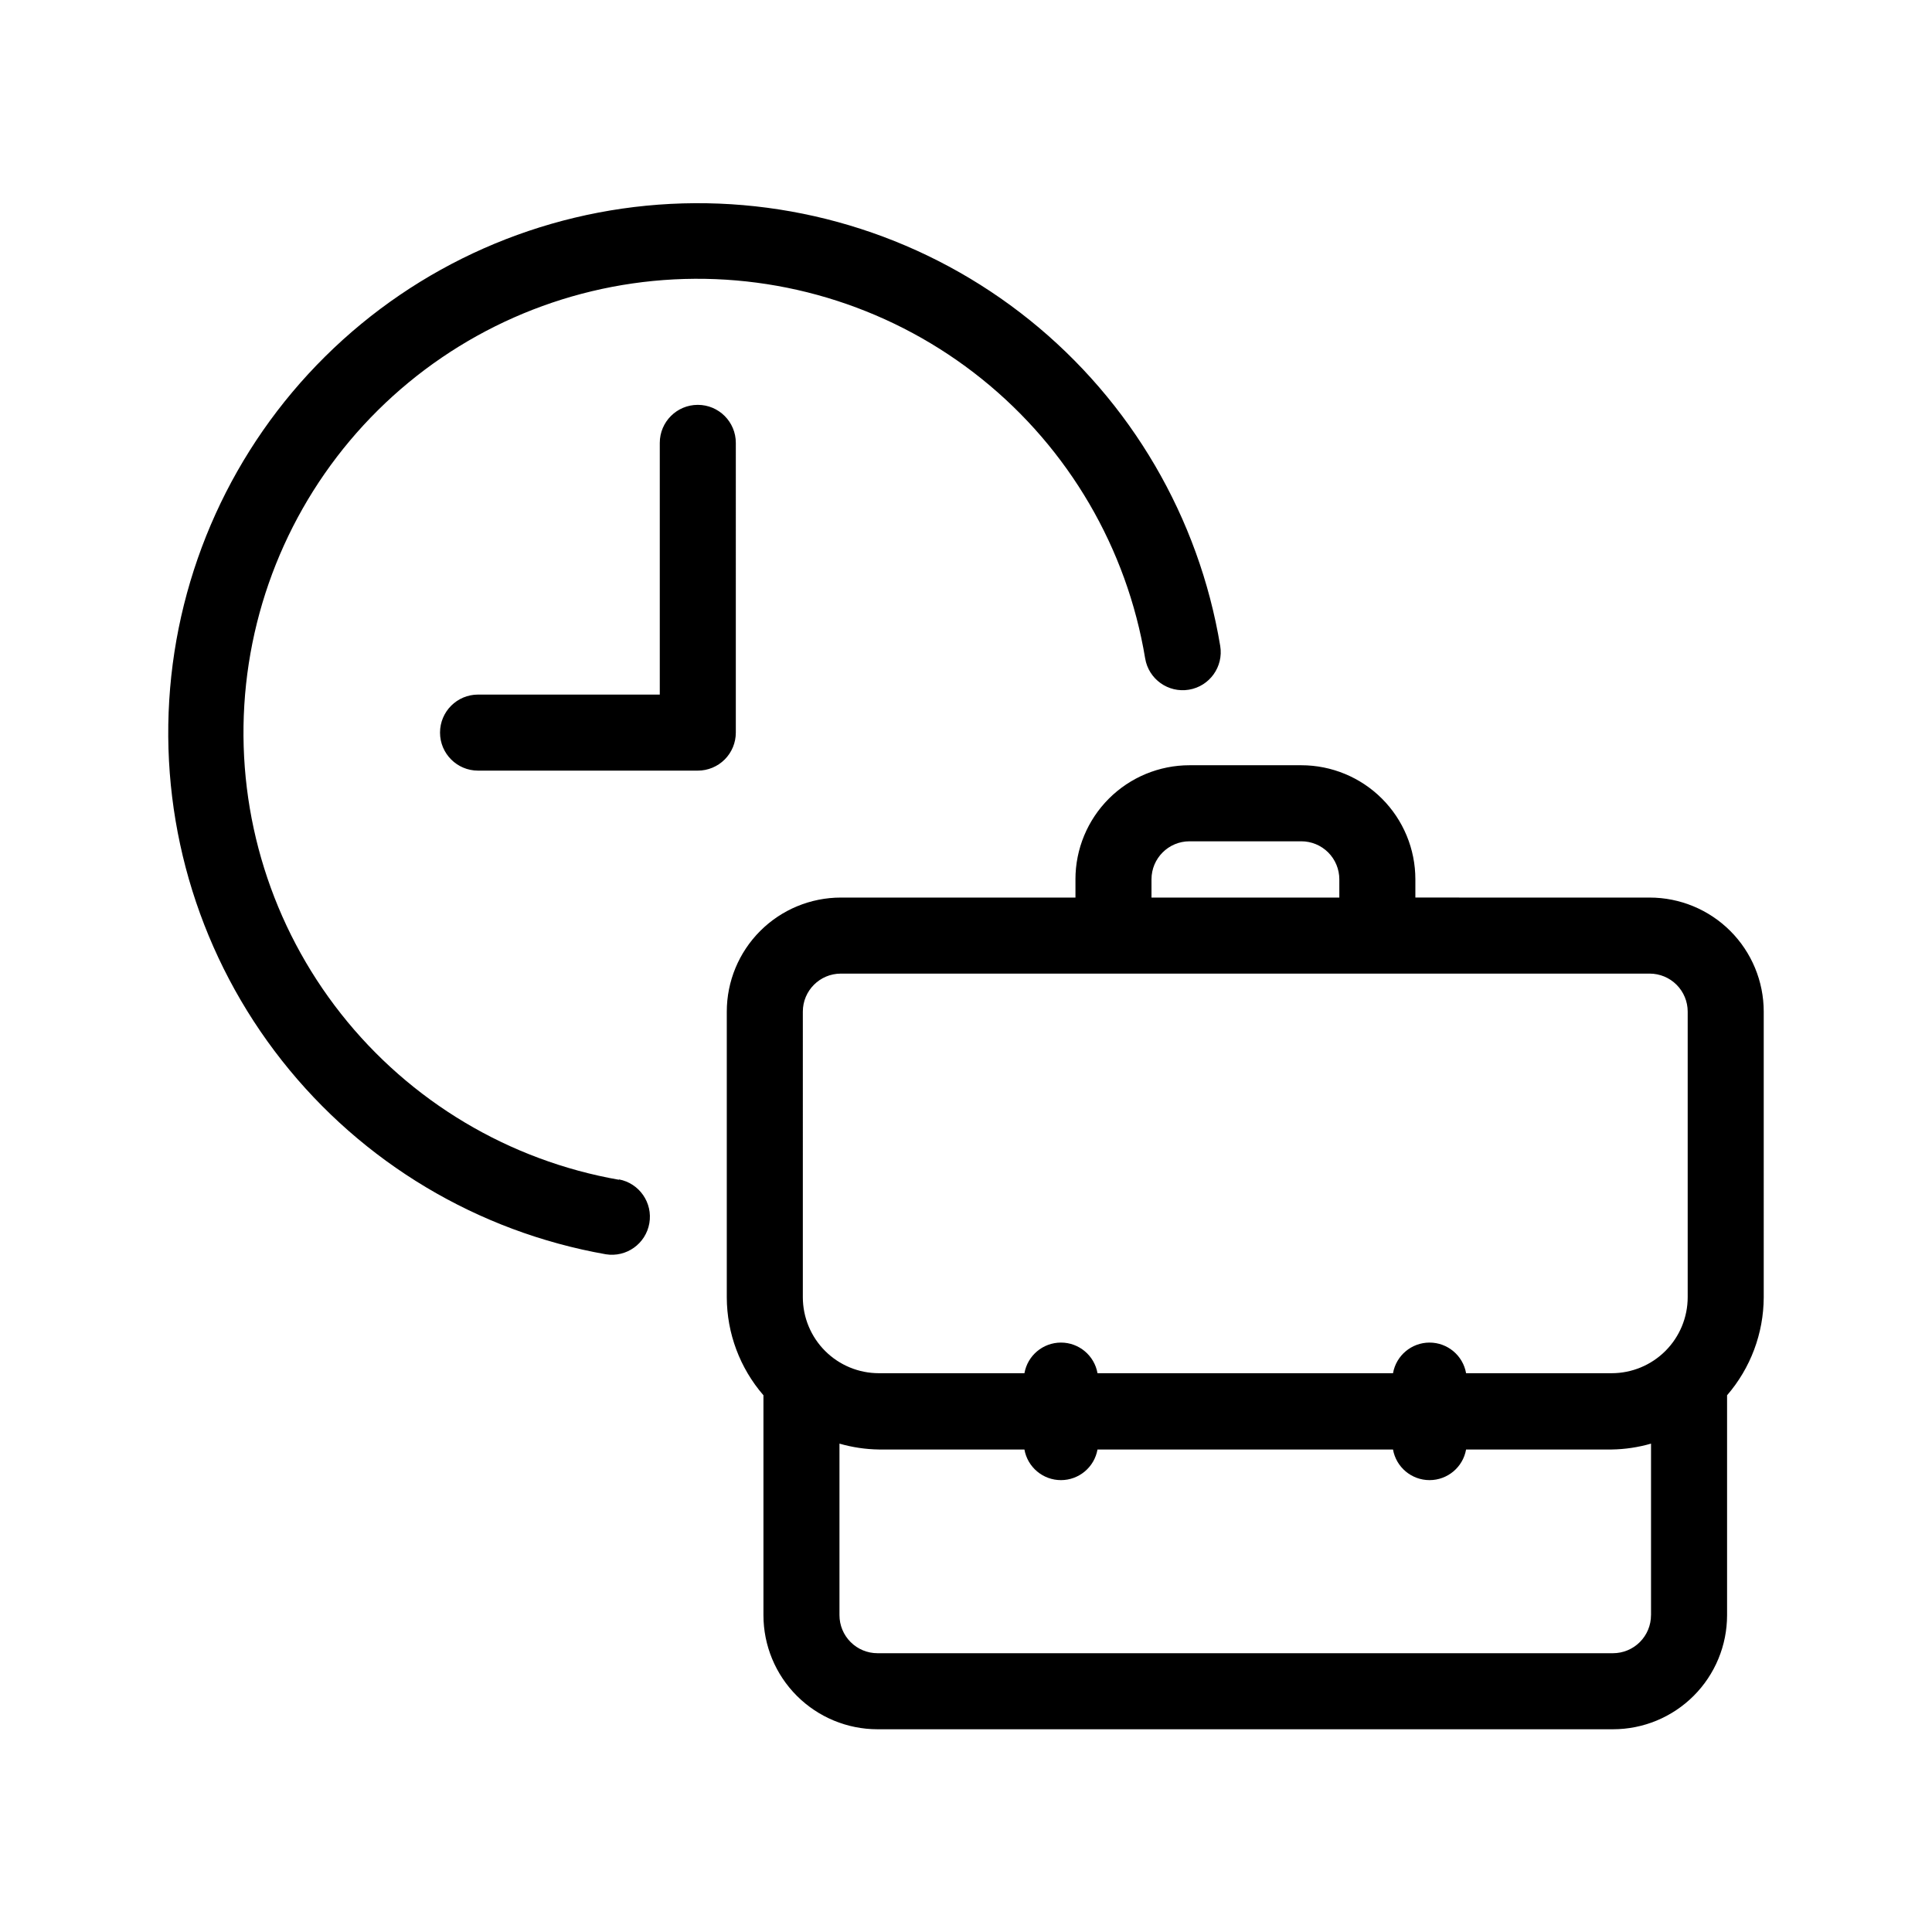 <?xml version="1.0" encoding="UTF-8"?>
<!-- Uploaded to: SVG Repo, www.svgrepo.com, Generator: SVG Repo Mixer Tools -->
<svg fill="#000000" width="800px" height="800px" version="1.1" viewBox="144 144 512 512" xmlns="http://www.w3.org/2000/svg">
 <path d="m339 338.15c0 2.672-1.059 5.234-2.949 7.125-1.891 1.887-4.453 2.949-7.125 2.949h-58.242c-5.562 0-10.074-4.512-10.074-10.074 0-5.566 4.512-10.078 10.074-10.078h48.164v-66.703c0-5.566 4.512-10.078 10.078-10.078 5.562 0 10.074 4.512 10.074 10.078zm-30.973 118.5c-29.117-5.109-55.332-20.762-73.645-43.965-18.312-23.207-27.438-52.344-25.637-81.848 1.805-29.508 14.406-57.316 35.406-78.121 21-20.805 48.926-33.148 78.445-34.676 29.52-1.527 58.57 7.867 81.605 26.395 23.035 18.527 38.441 44.887 43.277 74.047 0.914 5.496 6.106 9.207 11.598 8.293 5.492-0.91 9.207-6.106 8.293-11.598-5.652-34.012-23.629-64.75-50.496-86.359-26.871-21.605-60.754-32.562-95.188-30.785-34.434 1.781-67.004 16.172-91.504 40.434-24.5 24.258-39.211 56.691-41.332 91.102-2.117 34.414 8.508 68.406 29.852 95.484 21.34 27.082 51.902 45.359 85.859 51.344 5.438 0.875 10.57-2.785 11.52-8.215 0.949-5.426-2.641-10.609-8.055-11.633zm303.38 31.176c-0.039 9.527-3.484 18.727-9.715 25.934v58.281c0 8.016-3.184 15.707-8.855 21.375-5.668 5.668-13.355 8.855-21.375 8.855h-194.91c-8.02 0-15.707-3.188-21.375-8.855-5.672-5.668-8.855-13.359-8.855-21.375v-58.281c-6.238-7.203-9.684-16.406-9.715-25.934v-75.734c0-8.016 3.188-15.707 8.855-21.375 5.668-5.668 13.359-8.852 21.375-8.852h62.172v-4.836l-0.004-0.004c0-8.016 3.188-15.703 8.855-21.375 5.668-5.668 13.359-8.852 21.375-8.852h29.625c8.016 0 15.703 3.184 21.375 8.852 5.668 5.672 8.852 13.359 8.852 21.375v4.836l62.09 0.004c8.016 0 15.707 3.184 21.375 8.852 5.668 5.668 8.855 13.359 8.855 21.375zm-162.25-105.96h49.777v-4.84c0-2.672-1.062-5.234-2.949-7.125-1.891-1.887-4.453-2.949-7.125-2.949h-29.625c-5.566 0-10.078 4.512-10.078 10.074zm-92.398 105.9v-0.004c0 5.344 2.125 10.473 5.902 14.25 3.781 3.781 8.906 5.902 14.25 5.902h38.574c0.832-4.695 4.914-8.117 9.684-8.117 4.766 0 8.848 3.422 9.684 8.117h78.312-0.004c0.836-4.695 4.918-8.117 9.684-8.117 4.769 0 8.852 3.422 9.684 8.117h38.574c5.344 0 10.469-2.121 14.25-5.902 3.777-3.777 5.902-8.906 5.902-14.25v-75.672c0-2.672-1.062-5.234-2.953-7.125s-4.453-2.949-7.125-2.949h-214.34c-5.566 0-10.078 4.508-10.078 10.074zm224.78 84.219v-45.41c-3.394 0.98-6.906 1.504-10.438 1.555h-38.574c-0.832 4.695-4.914 8.117-9.684 8.117-4.766 0-8.848-3.422-9.684-8.117h-78.309c-0.836 4.695-4.918 8.117-9.684 8.117-4.769 0-8.852-3.422-9.684-8.117h-38.574c-3.531-0.051-7.043-0.574-10.438-1.555v45.465c0 2.672 1.062 5.234 2.953 7.125 1.887 1.891 4.449 2.953 7.125 2.953h194.91-0.004c2.676 0 5.238-1.062 7.125-2.953 1.891-1.891 2.953-4.453 2.953-7.125z"/>
</svg>